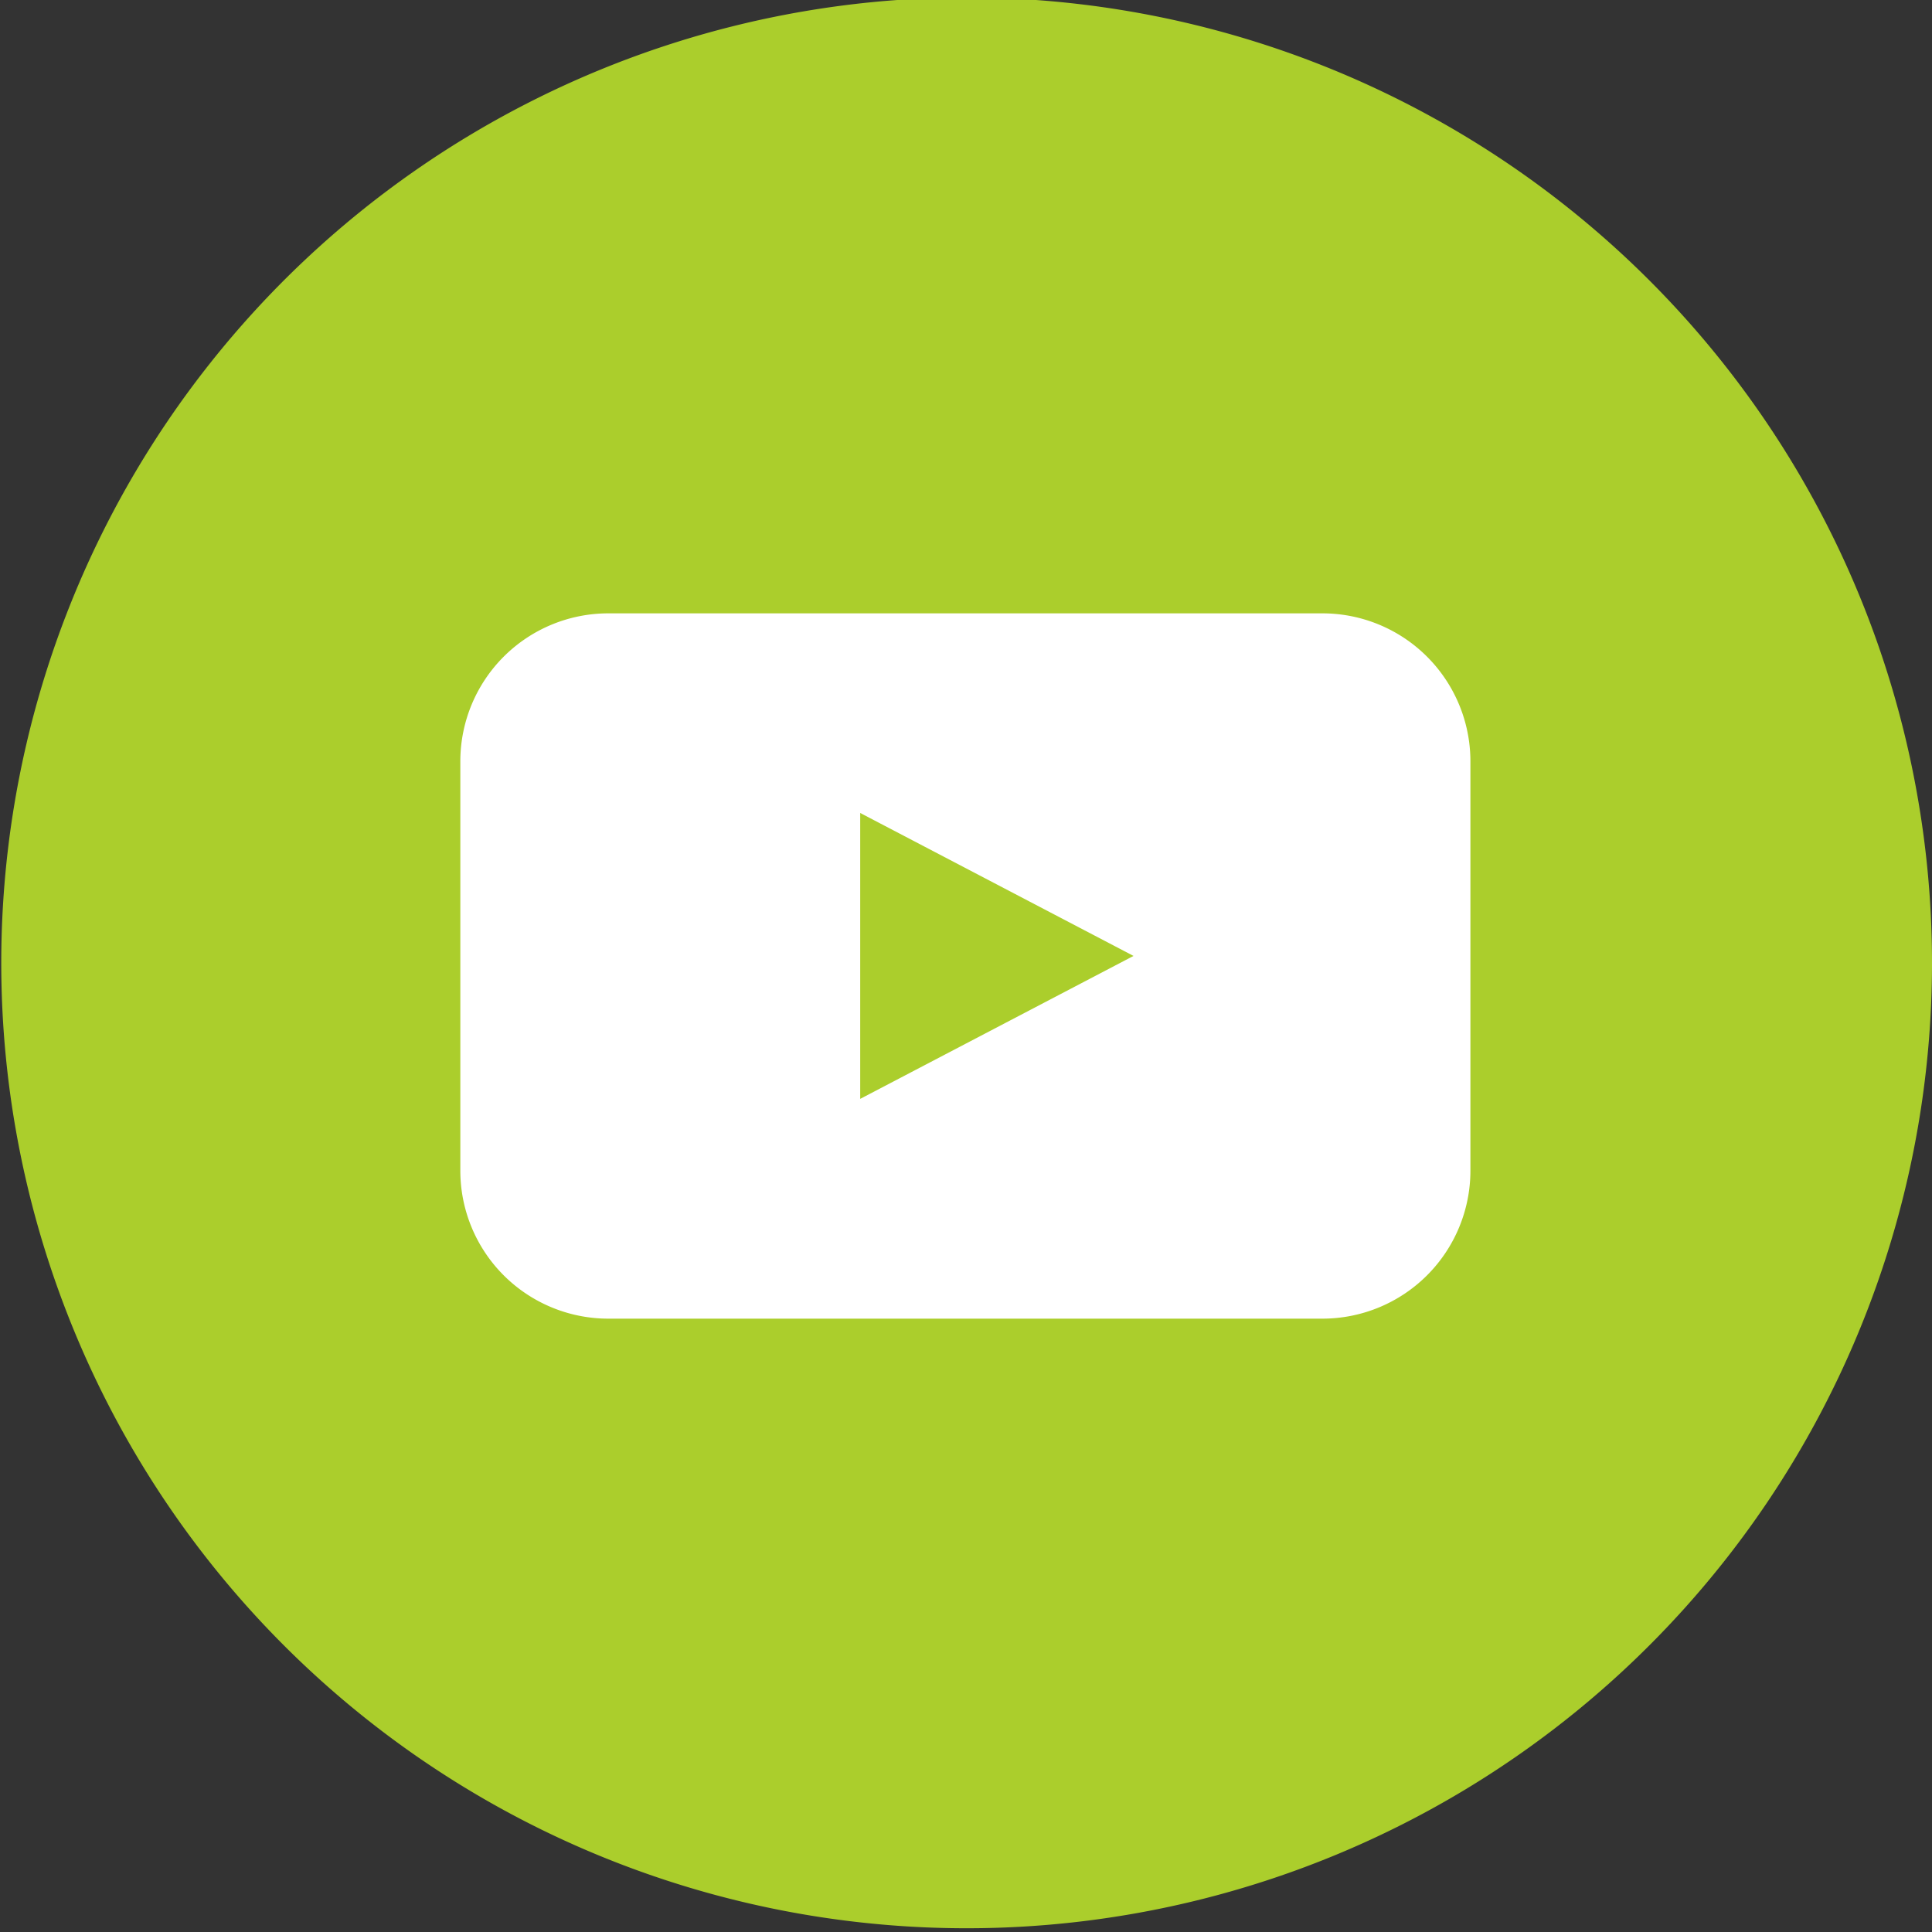 <svg xmlns="http://www.w3.org/2000/svg" viewBox="0 0 30.68 30.68"><rect x="0" y="0" width="30.68" height="30.68" fill="#333333" stroke="none"/><defs><style>.cls-1{fill:#abce2c;}.cls-2{fill:#fff;}</style></defs><title>Recurso 8</title><g id="Capa_2" data-name="Capa 2"><g id="DISEÑO"><path class="cls-1" d="M30.68,15.34A15.33,15.33,0,1,1,29.33,9,15.34,15.34,0,0,1,30.68,15.34Z"/><path class="cls-2" d="M21,9.74H9.66a2.35,2.35,0,0,0-2.35,2.35v6.5a2.35,2.35,0,0,0,2.35,2.35H21a2.35,2.35,0,0,0,2.35-2.35v-6.5A2.35,2.35,0,0,0,21,9.74Zm-7.34,7.71V12.91L18,15.18Z"/></g></g></svg>